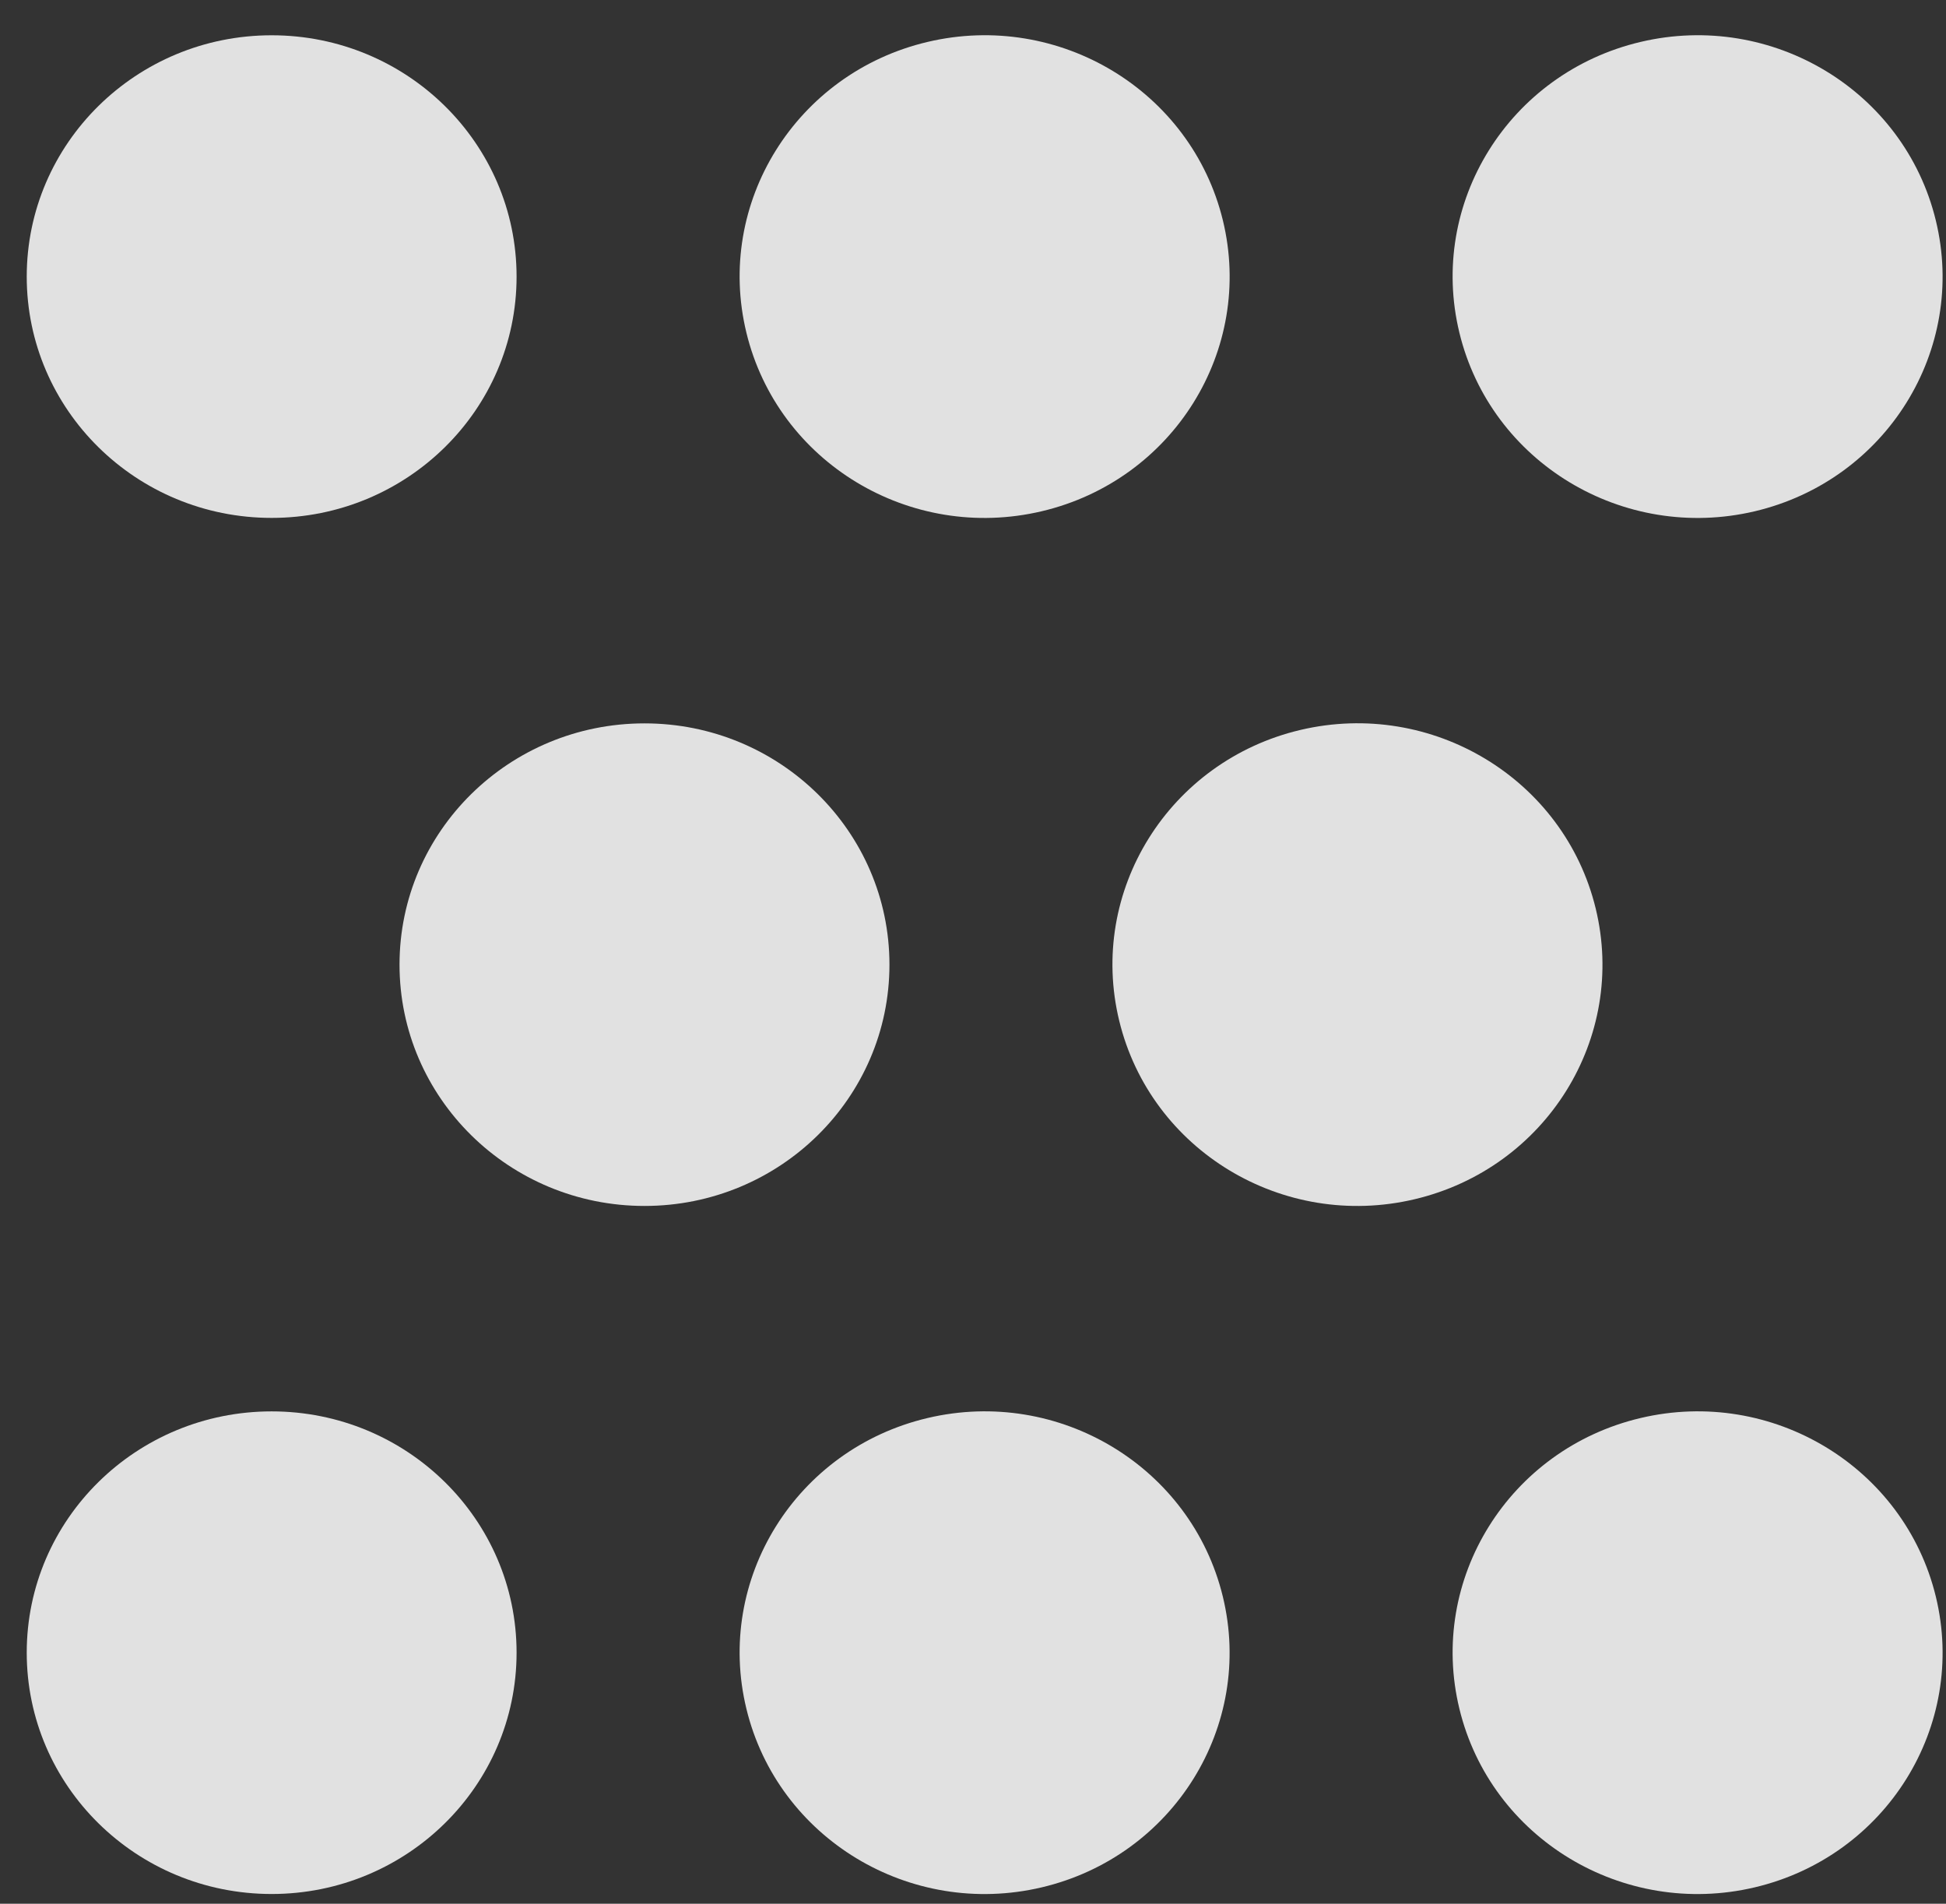<?xml version="1.0" encoding="UTF-8"?>
<svg width="46px" height="45px" viewBox="0 0 46 45" version="1.1" xmlns="http://www.w3.org/2000/svg" xmlns:xlink="http://www.w3.org/1999/xlink">
    <rect x="0" y="0" width="46" height="45" fill="#333333" stroke="none"/>
    <!-- Generator: Sketch 46.2 (44496) - http://www.bohemiancoding.com/sketch -->
    <title>IconeCocktail</title>
    <desc>Created with Sketch.</desc>
    <defs></defs>
    <g id="Evenements---Salles" stroke="none" stroke-width="1" fill="none" fill-rule="evenodd" opacity="0.855">
        <g id="Events_Salle" transform="translate(-489, -2386)" fill="#FFFFFF">
            <g id="Spécificités-Techniques" transform="translate(254, 2234)">
                <g id="Icone_Cocktail" transform="translate(207, 126)">
                    <g id="IconeCocktail" transform="translate(27, 26)">
                        <g id="Group-18" transform="translate(0.805, 0.386)">
                            <path d="M6.616,11.856 C9.814,11.856 12.406,9.303 12.406,6.153 C12.406,3.003 9.814,0.448 6.616,0.448 C3.418,0.448 0.827,3.003 0.827,6.153 C0.827,9.303 3.418,11.856 6.616,11.856" id="Fill-2"></path>
                            <path d="M38.975,0.605 C35.865,1.339 33.948,4.417 34.693,7.481 C35.437,10.544 38.563,12.432 41.673,11.7 C44.782,10.966 46.699,7.886 45.954,4.824 C45.209,1.759 42.084,-0.129 38.975,0.605" id="Fill-4"></path>
                            <path d="M24.819,11.699 C27.928,10.965 29.845,7.887 29.102,4.824 C28.357,1.76 25.23,-0.129 22.121,0.605 C19.011,1.339 17.094,4.417 17.839,7.48 C18.584,10.545 21.709,12.433 24.819,11.699" id="Fill-6"></path>
                            <path d="M6.616,32.976 C3.418,32.976 0.827,35.529 0.827,38.679 C0.827,41.829 3.418,44.384 6.616,44.384 C9.814,44.384 12.406,41.829 12.406,38.679 C12.406,35.529 9.814,32.976 6.616,32.976" id="Fill-8"></path>
                            <path d="M38.975,33.133 C35.865,33.867 33.948,36.945 34.693,40.008 C35.437,43.071 38.563,44.961 41.673,44.227 C44.782,43.493 46.699,40.415 45.954,37.352 C45.209,34.289 42.084,32.399 38.975,33.133" id="Fill-10"></path>
                            <path d="M22.121,33.133 C19.011,33.867 17.094,36.945 17.839,40.008 C18.583,43.071 21.709,44.961 24.819,44.227 C27.929,43.493 29.845,40.415 29.1,37.352 C28.355,34.289 25.231,32.399 22.121,33.133" id="Fill-12"></path>
                            <path d="M21.22,22.416 C21.22,19.266 18.628,16.713 15.43,16.713 C12.232,16.713 9.639,19.266 9.639,22.416 C9.639,25.567 12.232,28.12 15.43,28.12 C18.628,28.12 21.22,25.567 21.22,22.416" id="Fill-14"></path>
                            <path d="M37.914,21.087 C37.169,18.024 34.044,16.136 30.935,16.868 C27.825,17.602 25.906,20.682 26.652,23.745 C27.397,26.808 30.521,28.696 33.631,27.962 C36.742,27.228 38.659,24.151 37.914,21.087" id="Fill-16"></path>
                        </g>
                    </g>
                </g>
            </g>
        </g>
    </g>
</svg>